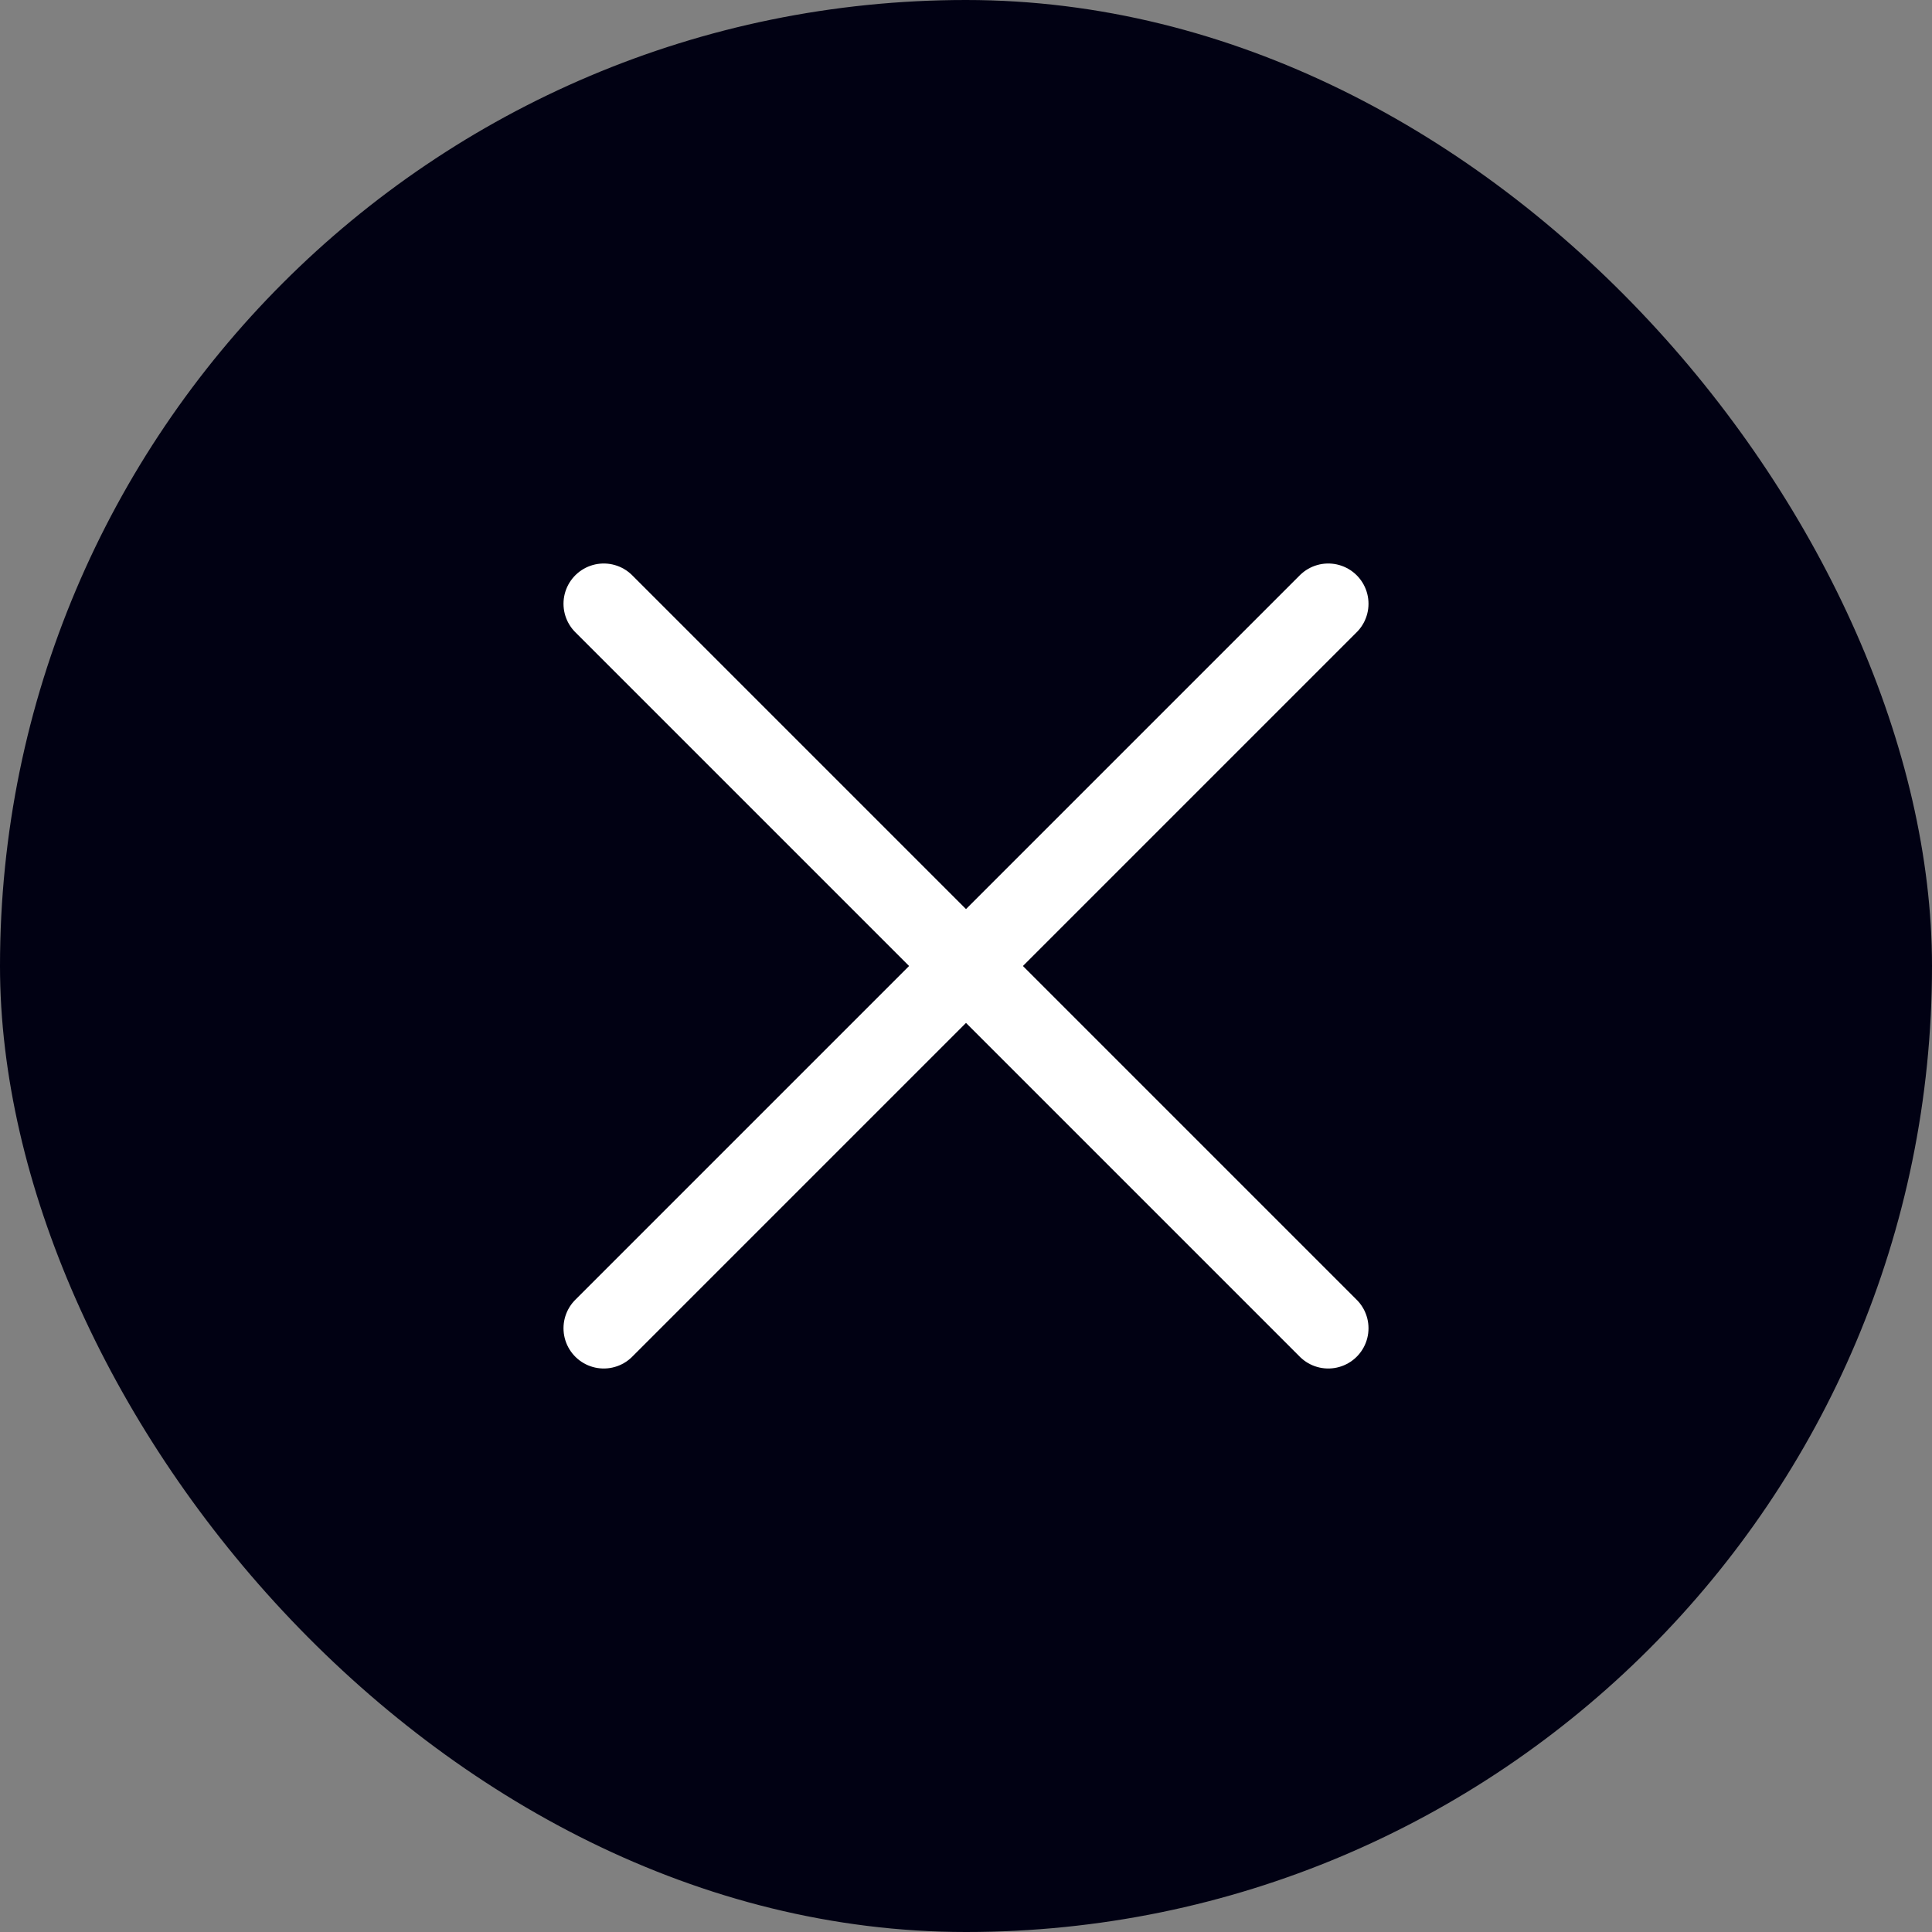 <svg xmlns="http://www.w3.org/2000/svg" width="24" height="24" viewBox="0 0 24 24" fill="none"><rect x="0" y="0" width="24" height="24" fill="#808080" stroke="none"/><rect width="24" height="24" rx="12" fill="#010113"></rect><path d="M16.5 7.5L7.5 16.5" stroke="white" stroke-linecap="round" stroke-linejoin="round"></path><path d="M7.5 7.5L16.5 16.5" stroke="white" stroke-linecap="round" stroke-linejoin="round"></path></svg>
